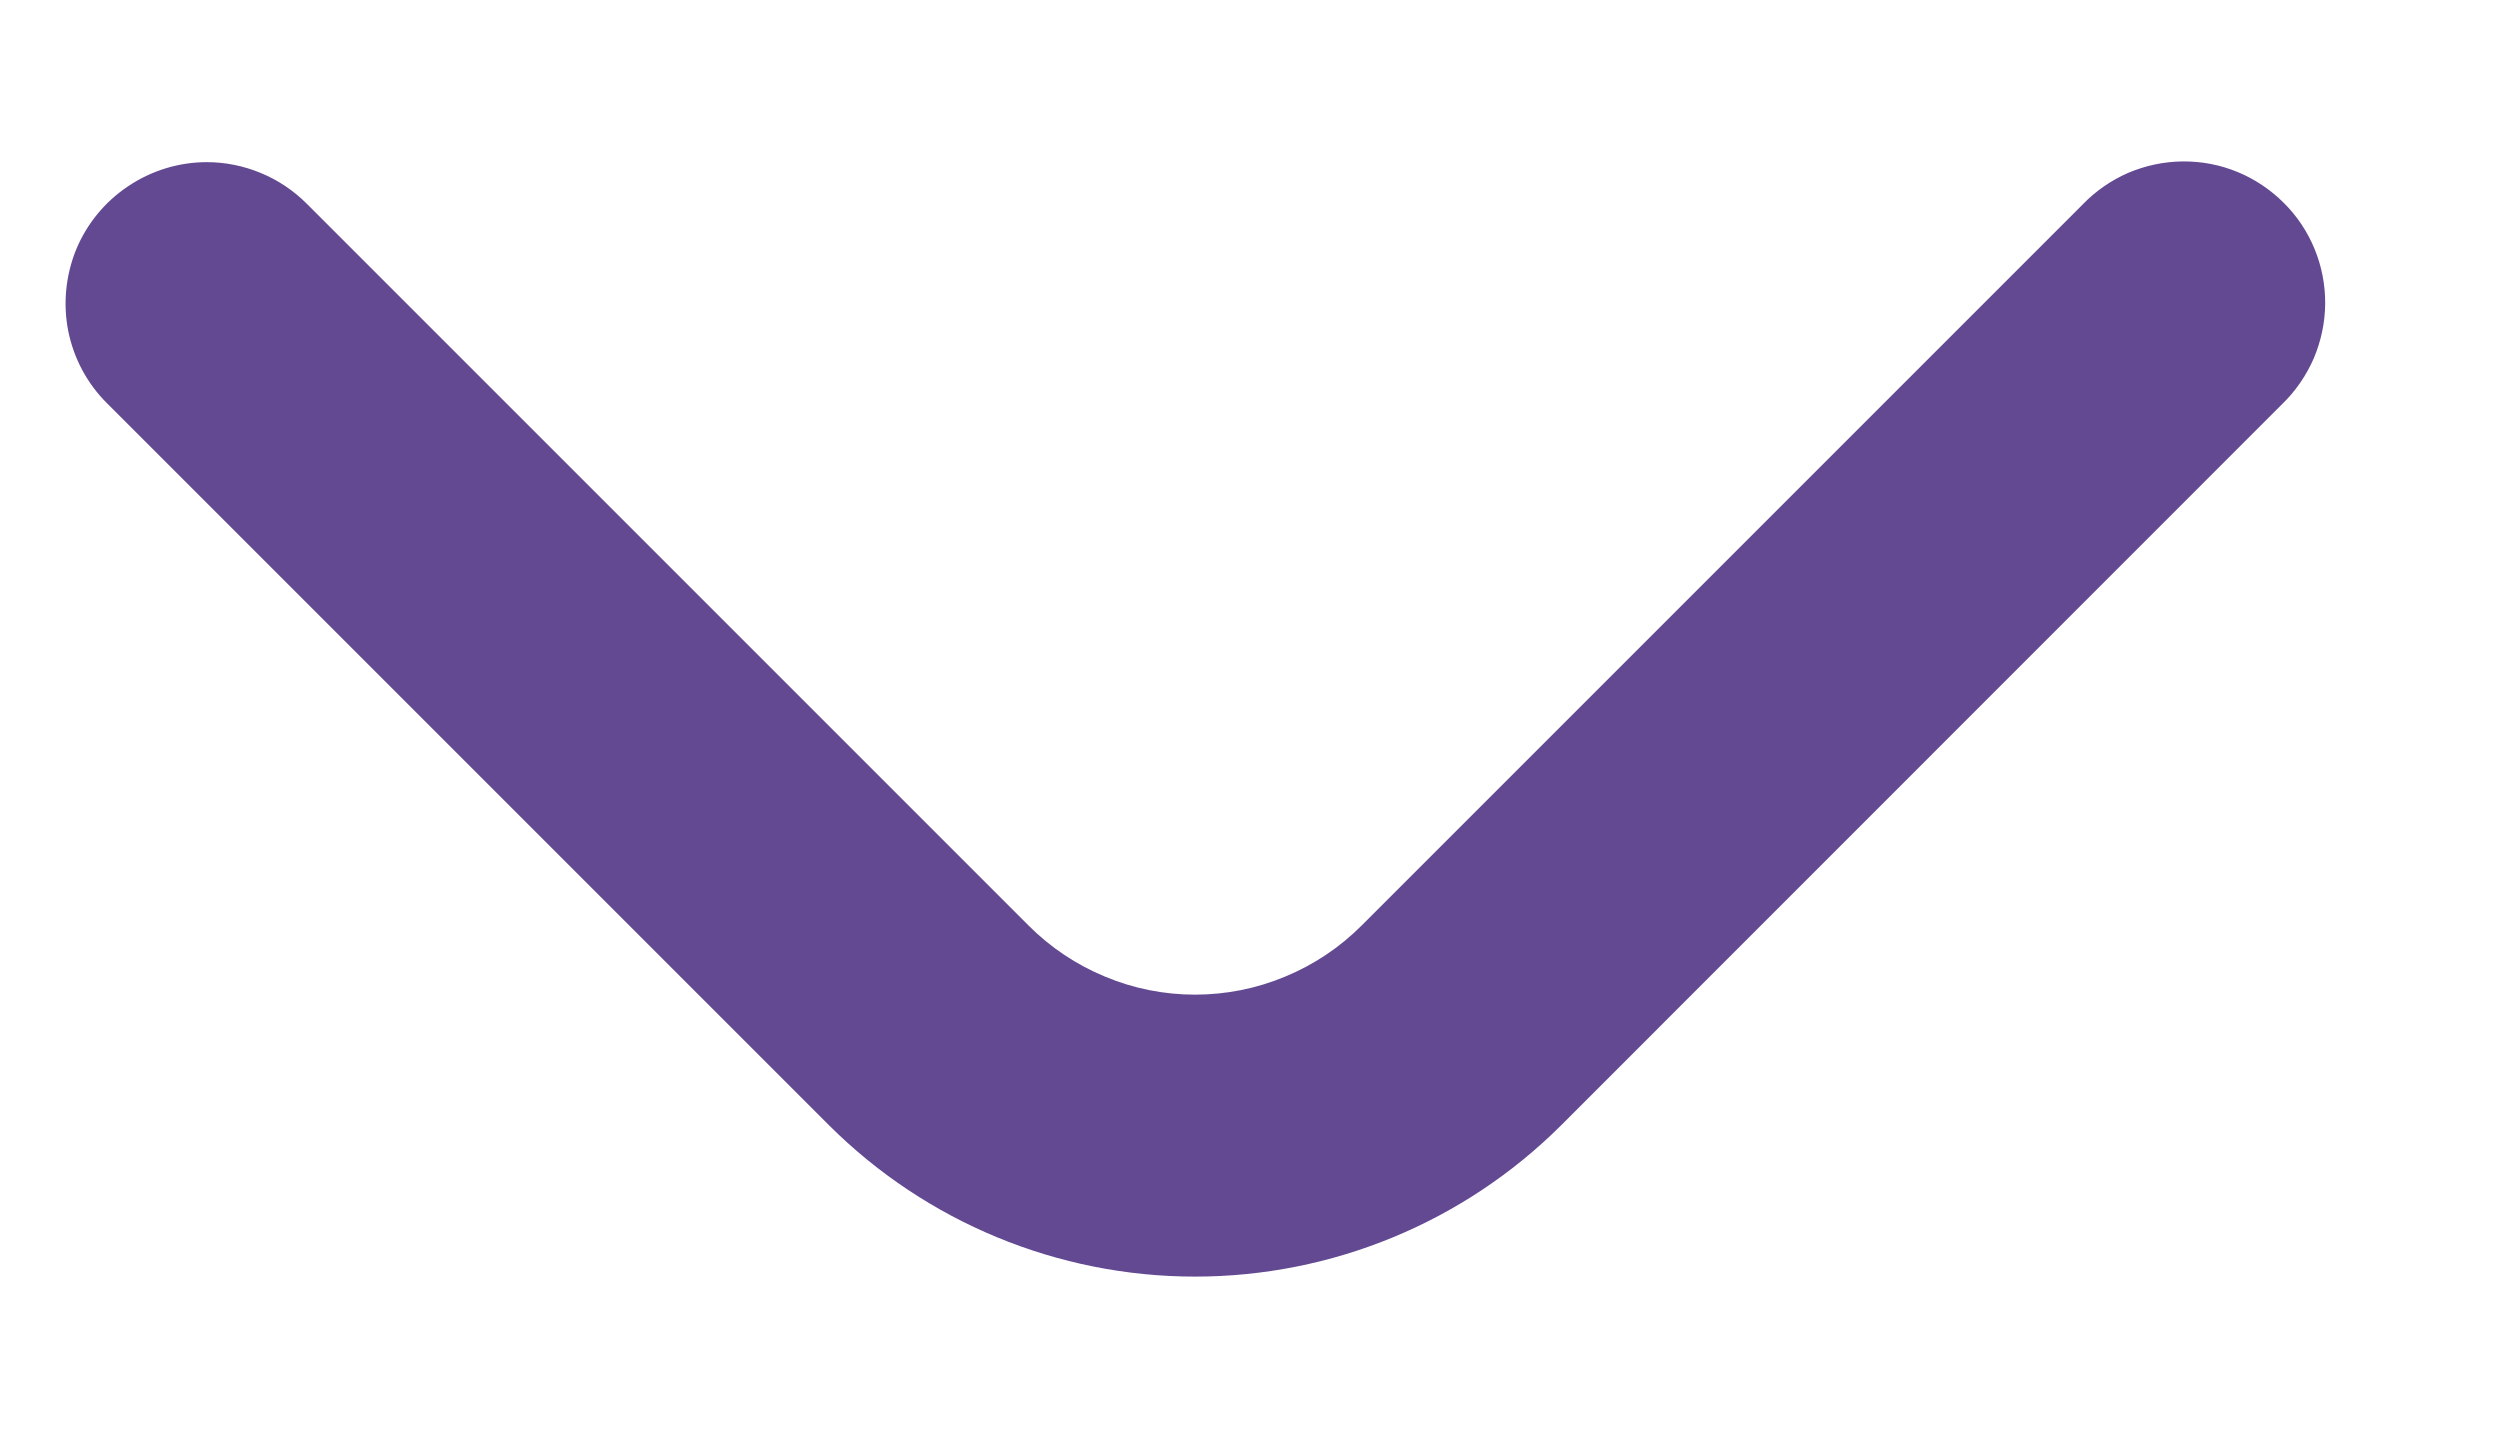<svg width="14" height="8" viewBox="0 0 14 8" fill="none" xmlns="http://www.w3.org/2000/svg">
<path d="M1.158 0.908C1.262 0.908 1.365 0.929 1.461 0.969C1.556 1.008 1.644 1.067 1.717 1.14L5.761 5.184C5.883 5.306 6.028 5.403 6.188 5.469C6.348 5.536 6.519 5.57 6.692 5.57C6.865 5.57 7.037 5.536 7.197 5.469C7.357 5.403 7.502 5.306 7.624 5.184L11.662 1.146C11.735 1.07 11.822 1.01 11.918 0.968C12.015 0.927 12.118 0.905 12.223 0.904C12.329 0.903 12.433 0.923 12.53 0.963C12.627 1.003 12.715 1.062 12.789 1.136C12.864 1.21 12.922 1.298 12.962 1.395C13.002 1.493 13.022 1.597 13.021 1.702C13.02 1.807 12.998 1.91 12.957 2.007C12.915 2.103 12.855 2.191 12.78 2.263L8.742 6.302C8.198 6.844 7.461 7.149 6.692 7.149C5.924 7.149 5.187 6.844 4.643 6.302L0.599 2.258C0.488 2.148 0.413 2.007 0.382 1.853C0.352 1.7 0.368 1.541 0.427 1.396C0.487 1.252 0.589 1.128 0.719 1.042C0.849 0.955 1.002 0.908 1.158 0.908V0.908Z" fill="#624992"/>
</svg>

